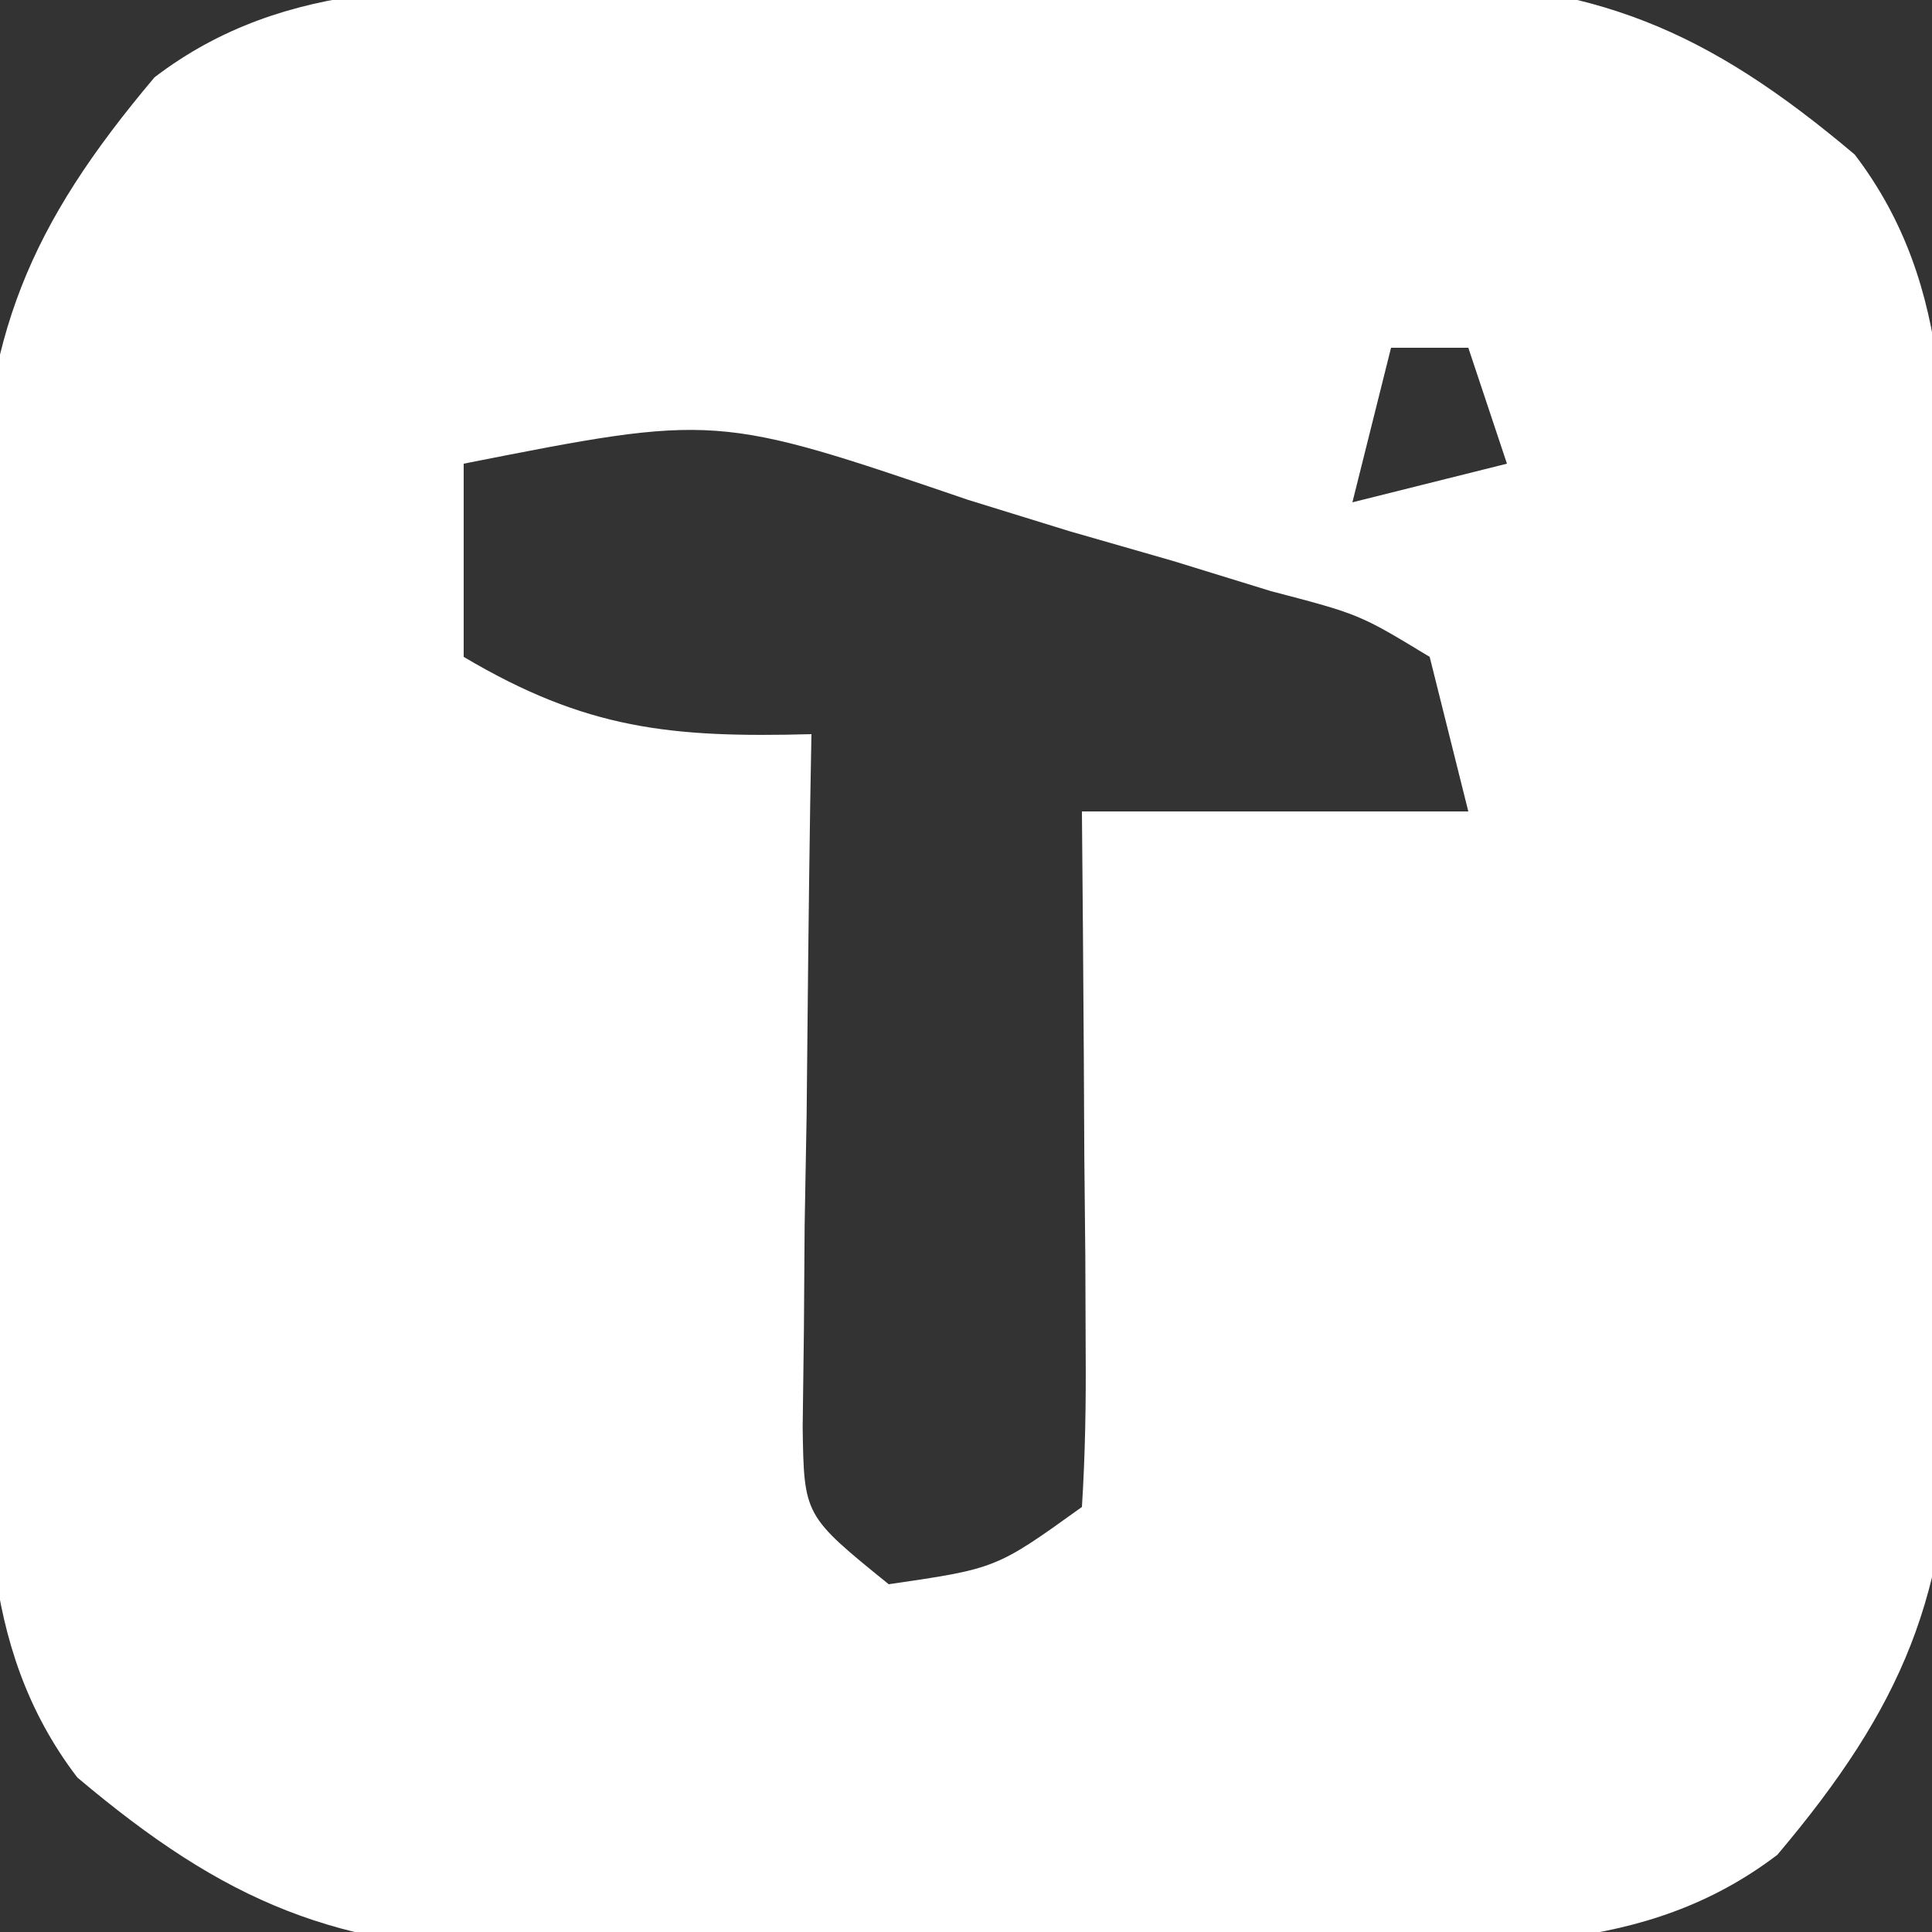 <?xml version="1.0" encoding="UTF-8"?>
<svg version="1.1" xmlns="http://www.w3.org/2000/svg" width="50" height="50">
<rect width="100%" height="100%" fill="#333333" stroke="none"/>
<path d="M0 0 C1.102 -0.01 1.102 -0.01 2.227 -0.02 C3.778 -0.03 5.33 -0.035 6.881 -0.035 C9.243 -0.039 11.603 -0.075 13.965 -0.113 C15.477 -0.119 16.988 -0.123 18.5 -0.125 C19.2 -0.139 19.9 -0.154 20.622 -0.169 C25.663 -0.122 28.548 1.1 32.383 4.336 C35.018 7.789 34.706 11.774 34.719 15.953 C34.725 16.688 34.732 17.423 34.739 18.18 C34.749 19.731 34.754 21.283 34.753 22.834 C34.758 25.196 34.794 27.556 34.832 29.918 C34.838 31.43 34.842 32.941 34.844 34.453 C34.858 35.153 34.872 35.854 34.887 36.575 C34.841 41.616 33.618 44.501 30.383 48.336 C26.93 50.971 22.945 50.659 18.766 50.672 C17.663 50.682 17.663 50.682 16.539 50.692 C14.987 50.702 13.436 50.707 11.884 50.707 C9.522 50.711 7.162 50.747 4.801 50.785 C3.289 50.791 1.777 50.795 0.266 50.797 C-0.785 50.818 -0.785 50.818 -1.856 50.84 C-6.897 50.794 -9.783 49.572 -13.617 46.336 C-16.253 42.883 -15.94 38.898 -15.953 34.719 C-15.96 33.984 -15.966 33.249 -15.973 32.492 C-15.983 30.941 -15.988 29.389 -15.988 27.837 C-15.992 25.476 -16.028 23.115 -16.066 20.754 C-16.072 19.242 -16.076 17.73 -16.078 16.219 C-16.092 15.519 -16.107 14.818 -16.122 14.097 C-16.075 9.056 -14.853 6.17 -11.617 2.336 C-8.165 -0.299 -4.179 0.013 0 0 Z M20.383 9.336 C20.053 10.656 19.723 11.976 19.383 13.336 C20.703 13.006 22.023 12.676 23.383 12.336 C23.053 11.346 22.723 10.356 22.383 9.336 C21.723 9.336 21.063 9.336 20.383 9.336 Z M-3.617 12.336 C-3.617 13.986 -3.617 15.636 -3.617 17.336 C-0.451 19.212 1.741 19.433 5.383 19.336 C5.367 20.229 5.367 20.229 5.351 21.14 C5.31 23.83 5.284 26.521 5.258 29.211 C5.241 30.148 5.224 31.085 5.207 32.051 C5.197 33.395 5.197 33.395 5.188 34.766 C5.172 36.007 5.172 36.007 5.156 37.273 C5.19 39.56 5.19 39.56 7.383 41.336 C10.165 40.931 10.165 40.931 12.383 39.336 C12.469 37.993 12.49 36.646 12.48 35.301 C12.476 34.087 12.476 34.087 12.471 32.85 C12.462 31.999 12.454 31.149 12.445 30.273 C12.441 29.419 12.436 28.565 12.432 27.686 C12.42 25.569 12.402 23.452 12.383 21.336 C15.683 21.336 18.983 21.336 22.383 21.336 C22.053 20.016 21.723 18.696 21.383 17.336 C19.565 16.233 19.565 16.233 17.27 15.633 C16.434 15.375 15.598 15.117 14.736 14.852 C13.857 14.599 12.977 14.346 12.07 14.086 C11.202 13.818 10.334 13.55 9.439 13.273 C2.913 11.046 2.913 11.046 -3.617 12.336 Z " fill="#FFFFFF" transform="translate(15.617,-0.336)"/>
</svg>
